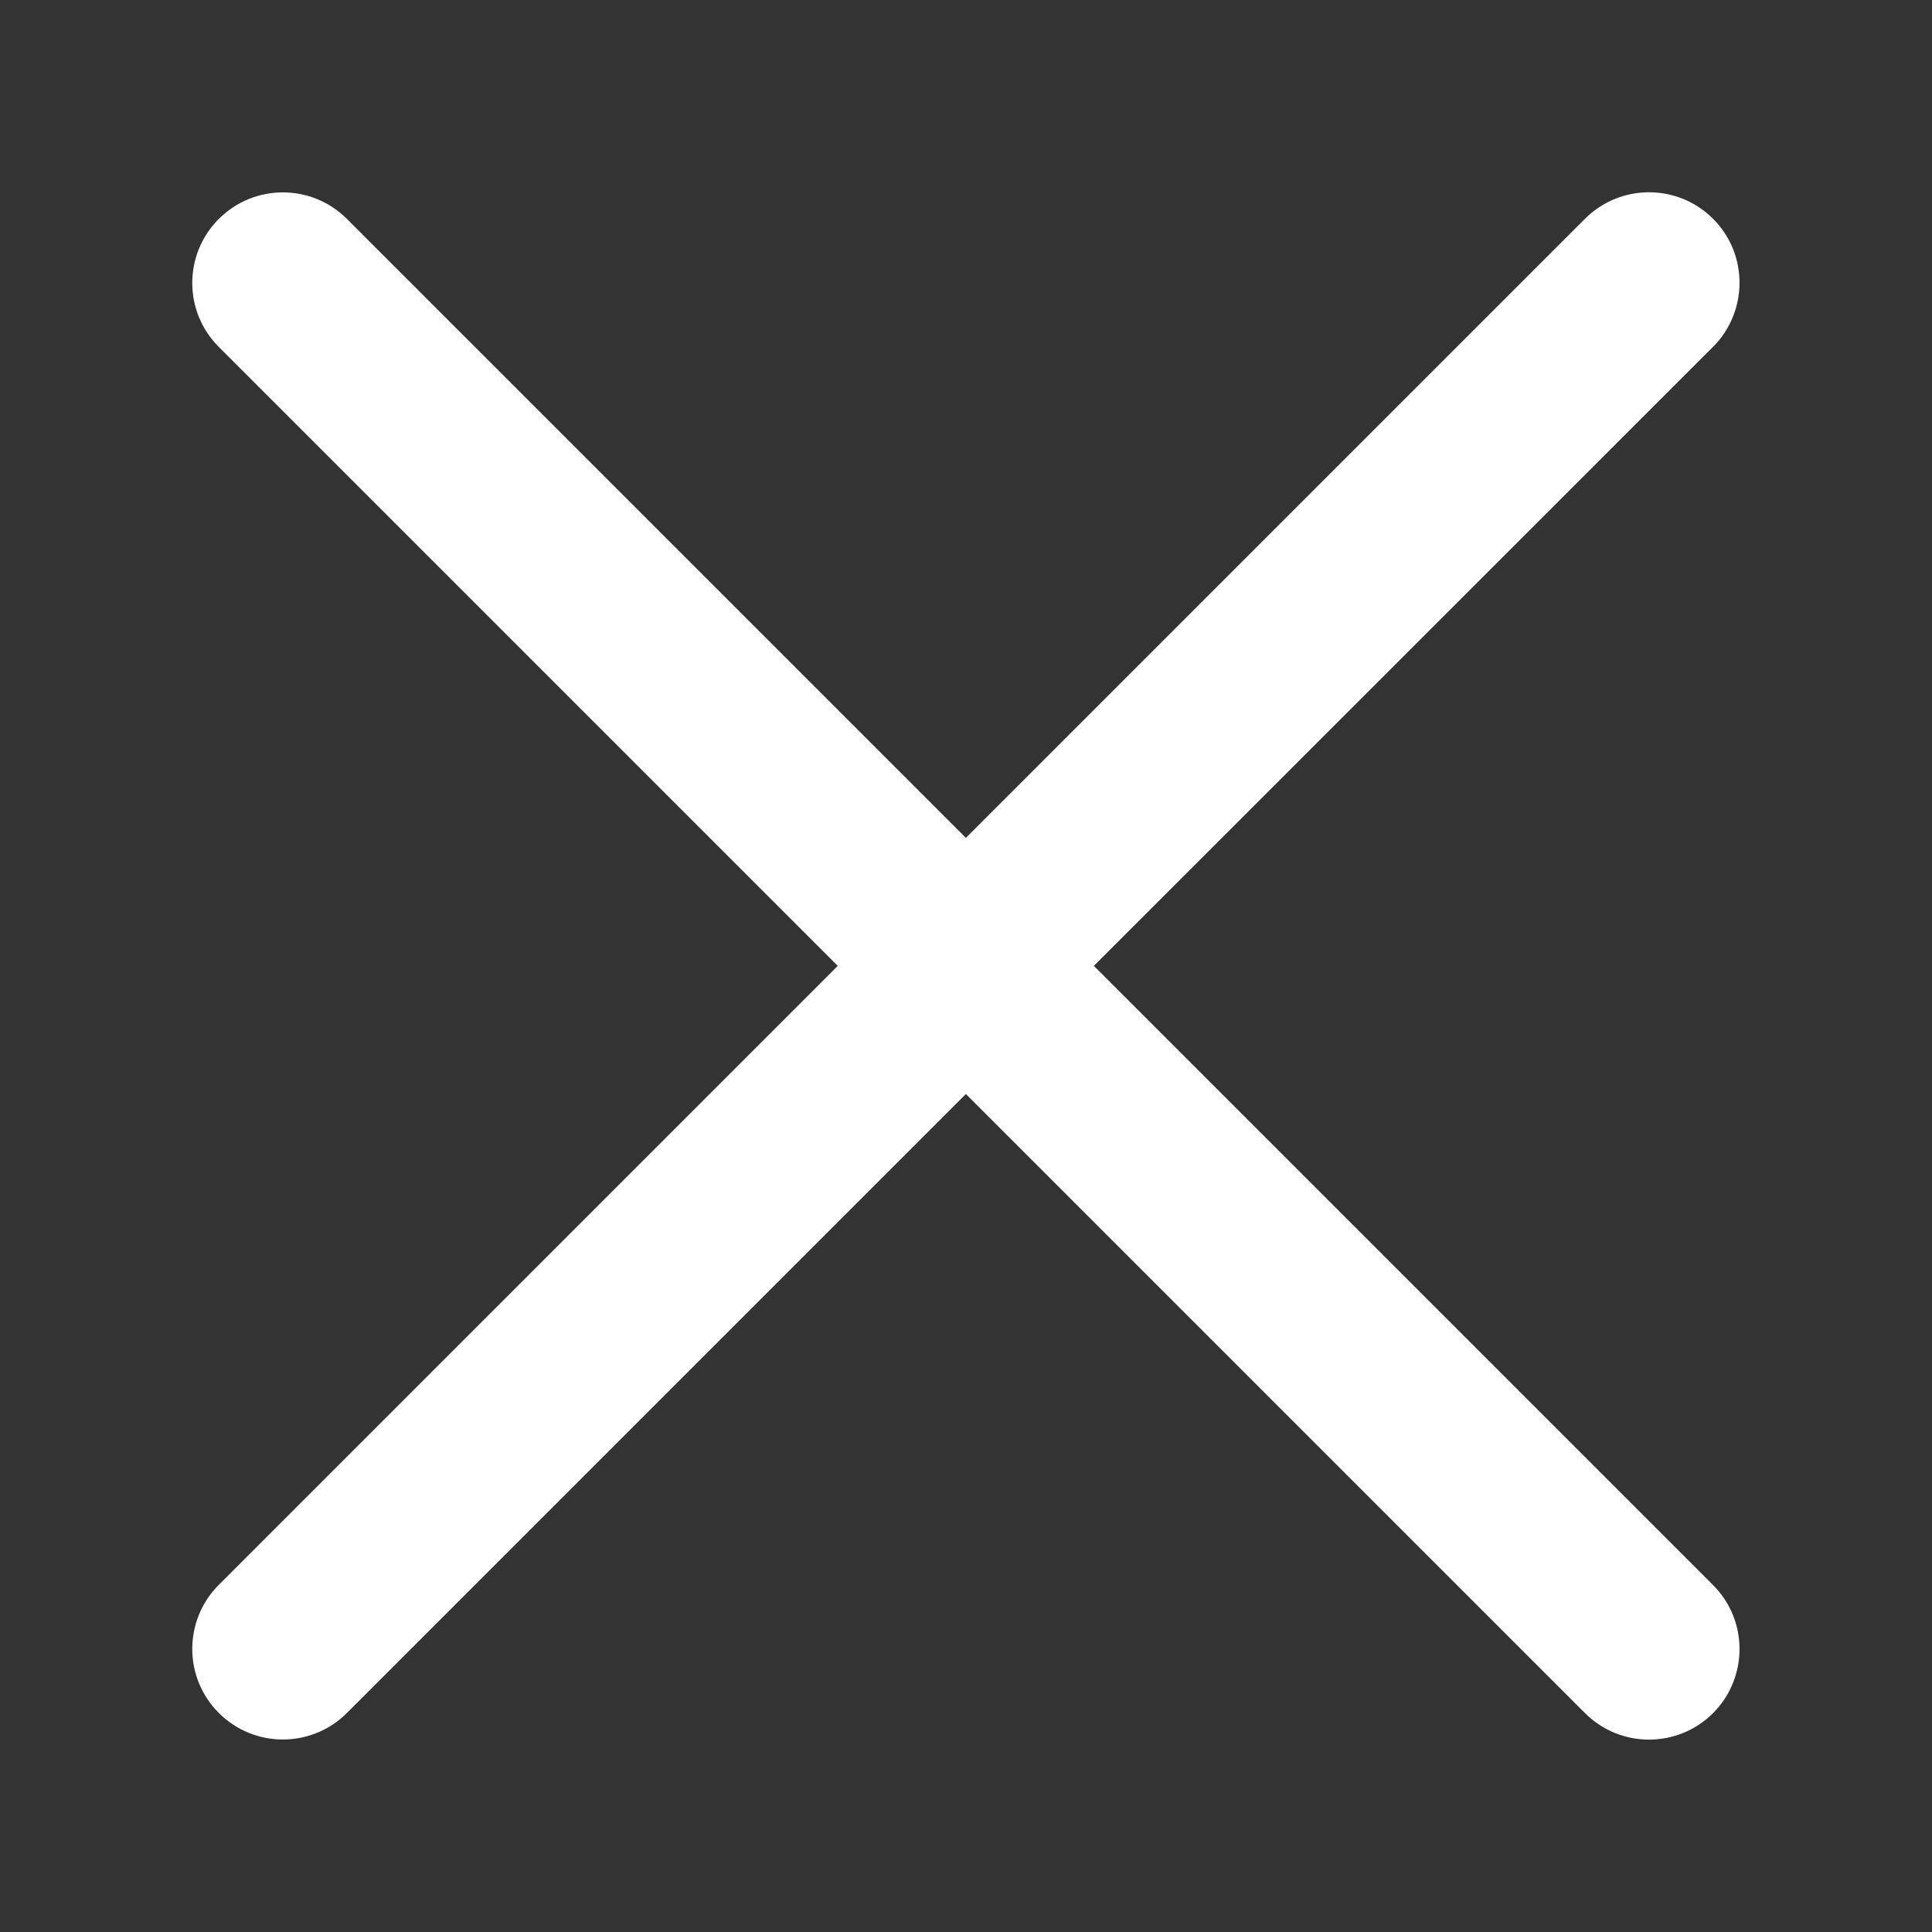<svg width="16" height="16" viewBox="0 0 16 16" fill="none" xmlns="http://www.w3.org/2000/svg">
<rect x="0" y="0" width="16" height="16" fill="#333333" stroke="none"/>
<g clip-path="url(#clip0_12426_84340)">
<g clip-path="url(#clip1_12426_84340)">
<path fill-rule="evenodd" clip-rule="evenodd" d="M1.812 13.125C1.519 13.418 1.519 13.893 1.812 14.186C2.105 14.479 2.58 14.479 2.873 14.186L7.999 9.06L13.126 14.187C13.419 14.48 13.894 14.48 14.187 14.187C14.479 13.894 14.479 13.419 14.187 13.127L9.059 7.999L14.187 2.872C14.479 2.579 14.479 2.104 14.187 1.812C13.894 1.519 13.419 1.519 13.126 1.812L7.999 6.939L2.873 1.813C2.58 1.52 2.105 1.52 1.812 1.813C1.519 2.106 1.519 2.581 1.812 2.873L6.938 7.999L1.812 13.125Z" fill="white"/>
</g>
</g>
<defs>
<clipPath id="clip0_12426_84340">
<rect width="16" height="16" fill="white"/>
</clipPath>
<clipPath id="clip1_12426_84340">
<rect width="16" height="16" fill="white"/>
</clipPath>
</defs>
</svg>
